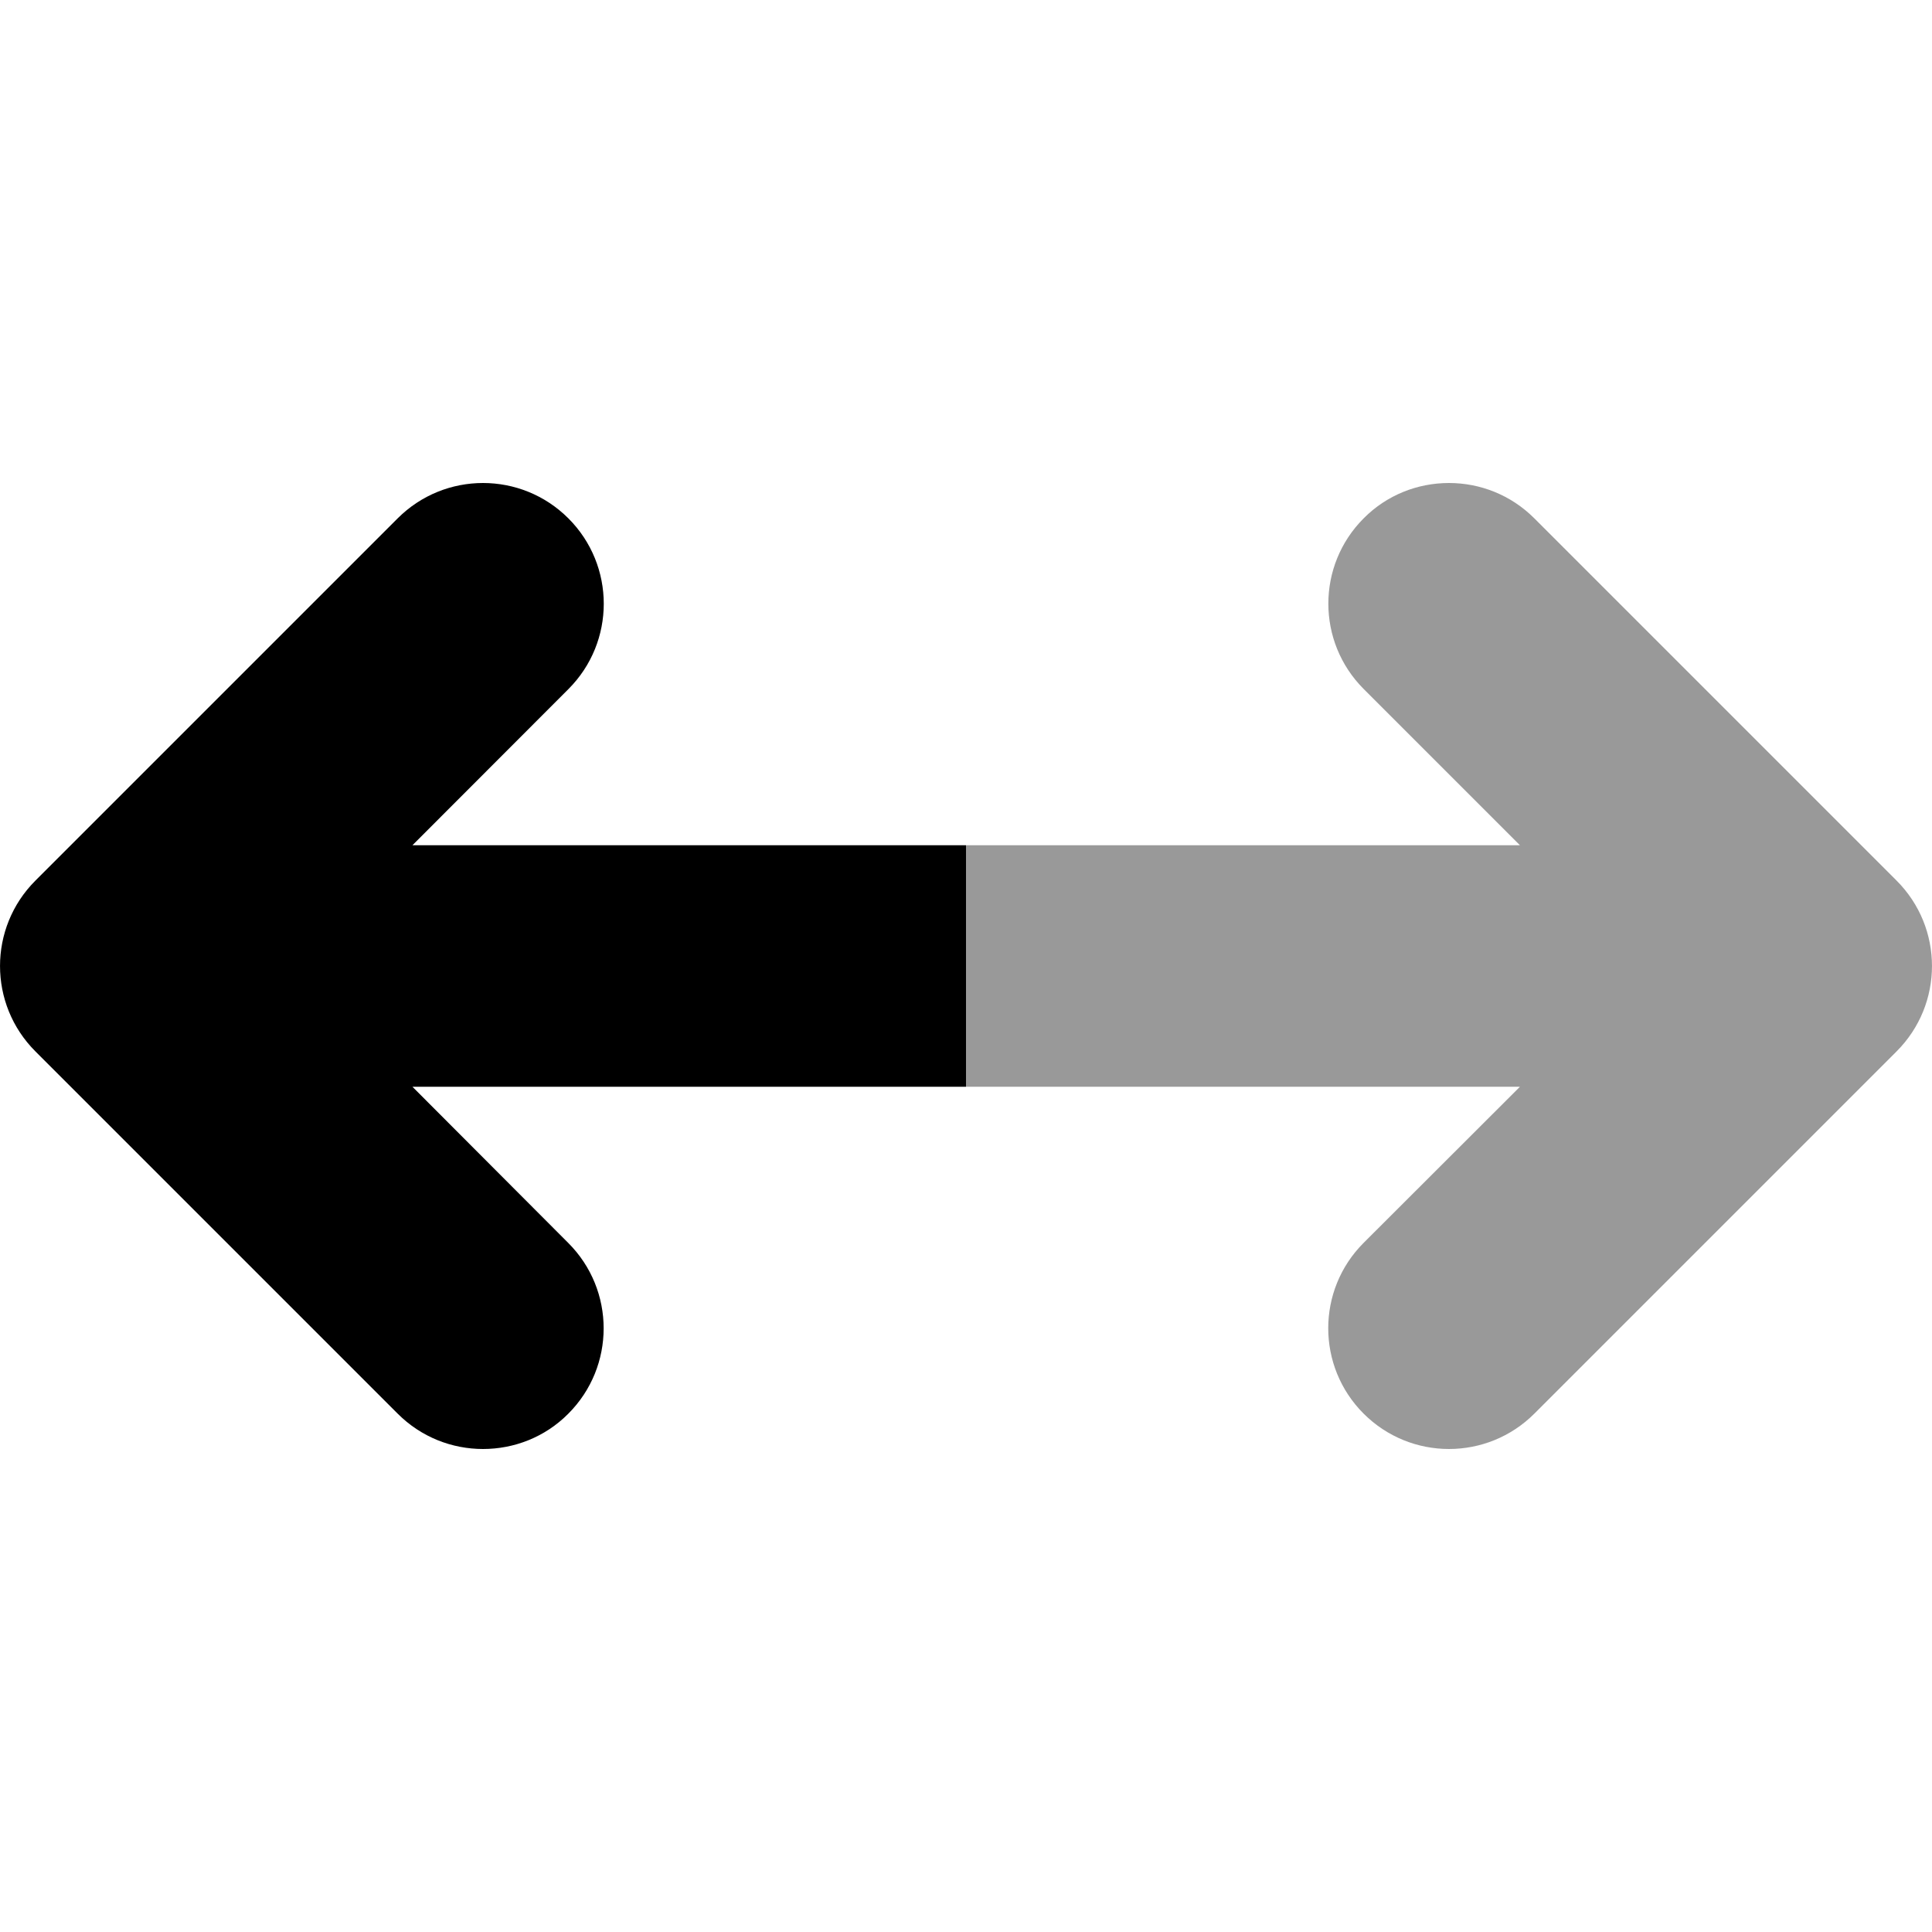 <svg xmlns="http://www.w3.org/2000/svg" viewBox="0 0 512 512"><!--! Font Awesome Pro 6.1.1 by @fontawesome - https://fontawesome.com License - https://fontawesome.com/license (Commercial License) Copyright 2022 Fonticons, Inc. --><defs><style>.fa-secondary{opacity:.4}</style></defs><path class="fa-primary" d="M150.6 329.4c12.5 12.5 12.5 32.75 0 45.25C144.4 380.9 136.2 384 128 384s-16.38-3.125-22.62-9.375l-96-96c-12.5-12.5-12.5-32.75 0-45.25l96-96c12.5-12.5 32.75-12.5 45.25 0s12.5 32.75 0 45.25L109.3 224H256v64H109.3L150.6 329.4z"/><path class="fa-secondary" d="M361.4 182.6c-12.5-12.5-12.5-32.75 0-45.25C367.6 131.1 375.8 128 384 128s16.38 3.125 22.62 9.375l96 96c12.5 12.5 12.5 32.75 0 45.25l-96 96c-12.5 12.5-32.75 12.5-45.25 0s-12.5-32.75 0-45.25L402.8 288H256V224h146.8L361.4 182.6z"/></svg>